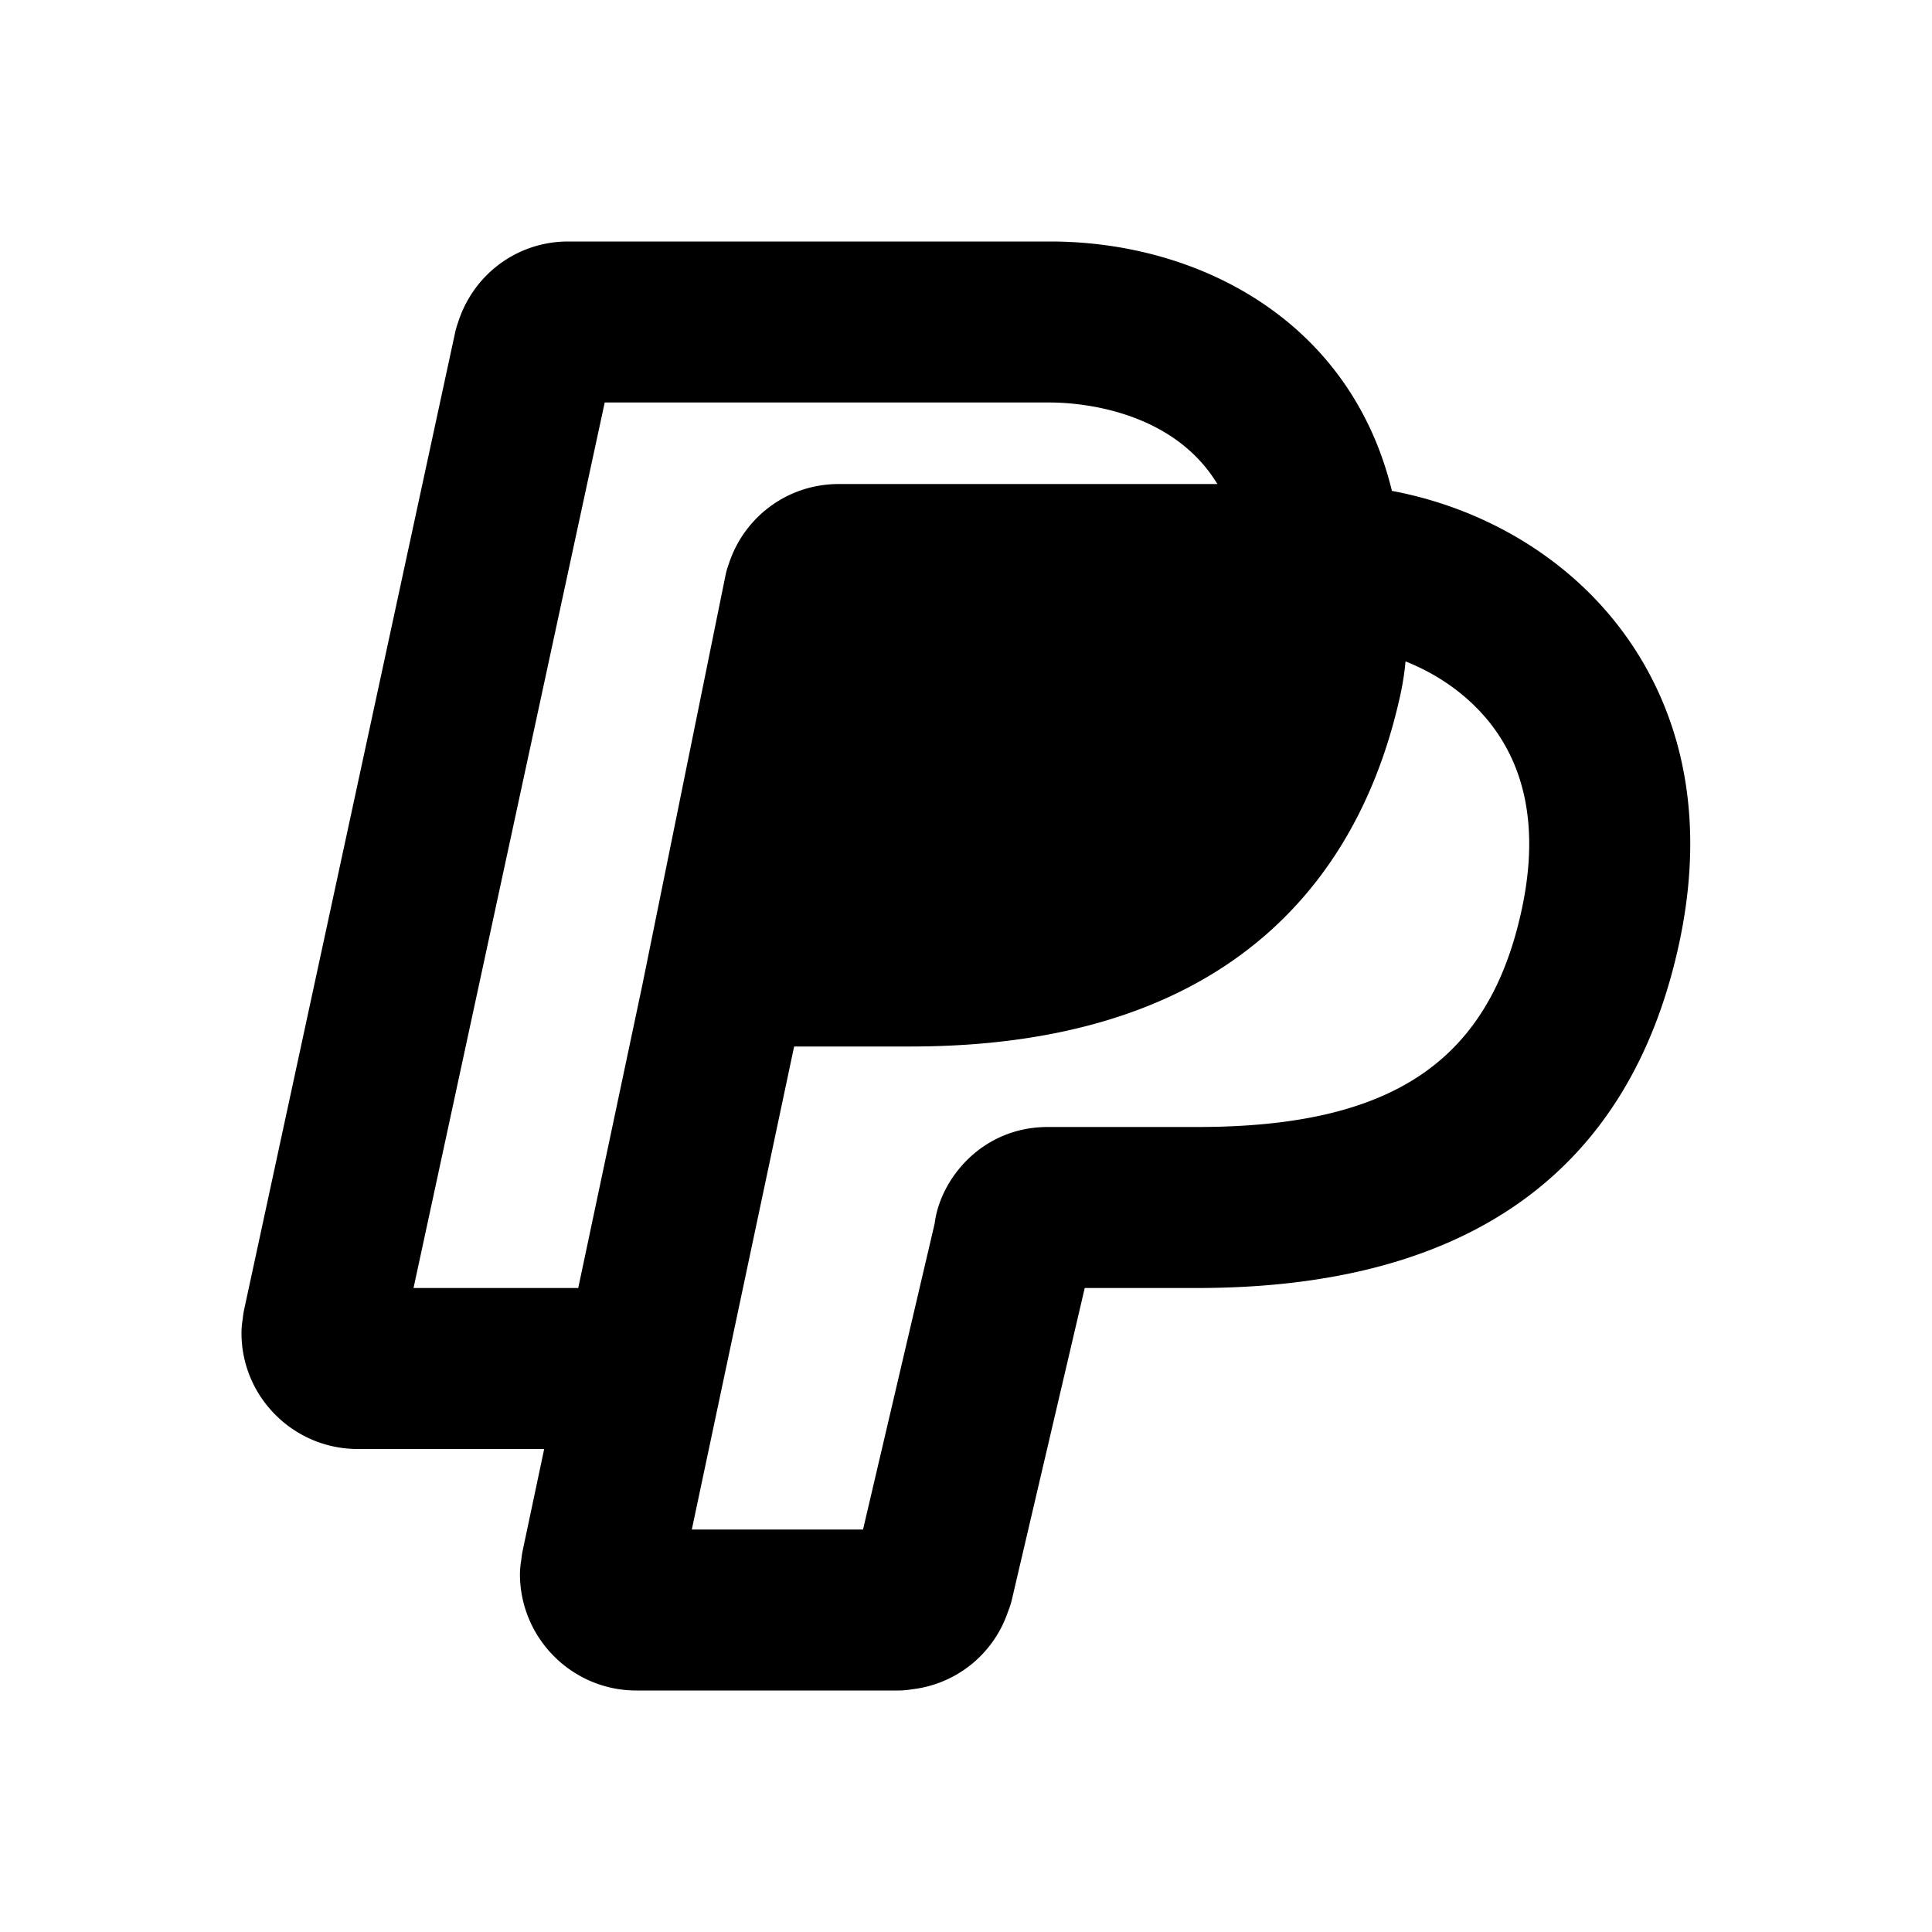 <svg xmlns="http://www.w3.org/2000/svg" width="24" height="24"><path d="M20.055 7.713c-.677-.842-1.673-1.41-2.764-1.615C16.773 3.971 14.877 3 13.045 3H7.057c-.632 0-1.179.409-1.368 1.009q-.022.06-.036.125L3.034 16.262a1 1 0 0 0-.019.125A1 1 0 0 0 3 16.56c0 .794.648 1.44 1.444 1.44H6.76l-.267 1.262q-.012.06-.018.121a1 1 0 0 0-.016.173c.002.797.65 1.444 1.446 1.444h3.259a1 1 0 0 0 .166-.015 1.43 1.43 0 0 0 1.191-.963 1 1 0 0 0 .05-.156L13.475 16h1.398c3.365 0 5.38-1.445 5.989-4.295.416-1.953-.209-3.249-.807-3.992M5.137 16 7.512 5h5.533c.293 0 1.5.061 2.078 1.013h-4.706c-.626 0-1.17.401-1.363.99a1 1 0 0 0-.043.151l-1.034 5.093L7.183 16zm13.769-4.713C18.5 13.188 17.293 14 14.873 14h-1.857c-.823 0-1.338.652-1.405 1.198L10.721 19H8.594l1.271-6h1.444c4.259 0 5.665-2.394 6.094-4.402q.04-.193.057-.382c.378.151.749.393 1.038.751.473.59.61 1.37.408 2.32"/></svg>